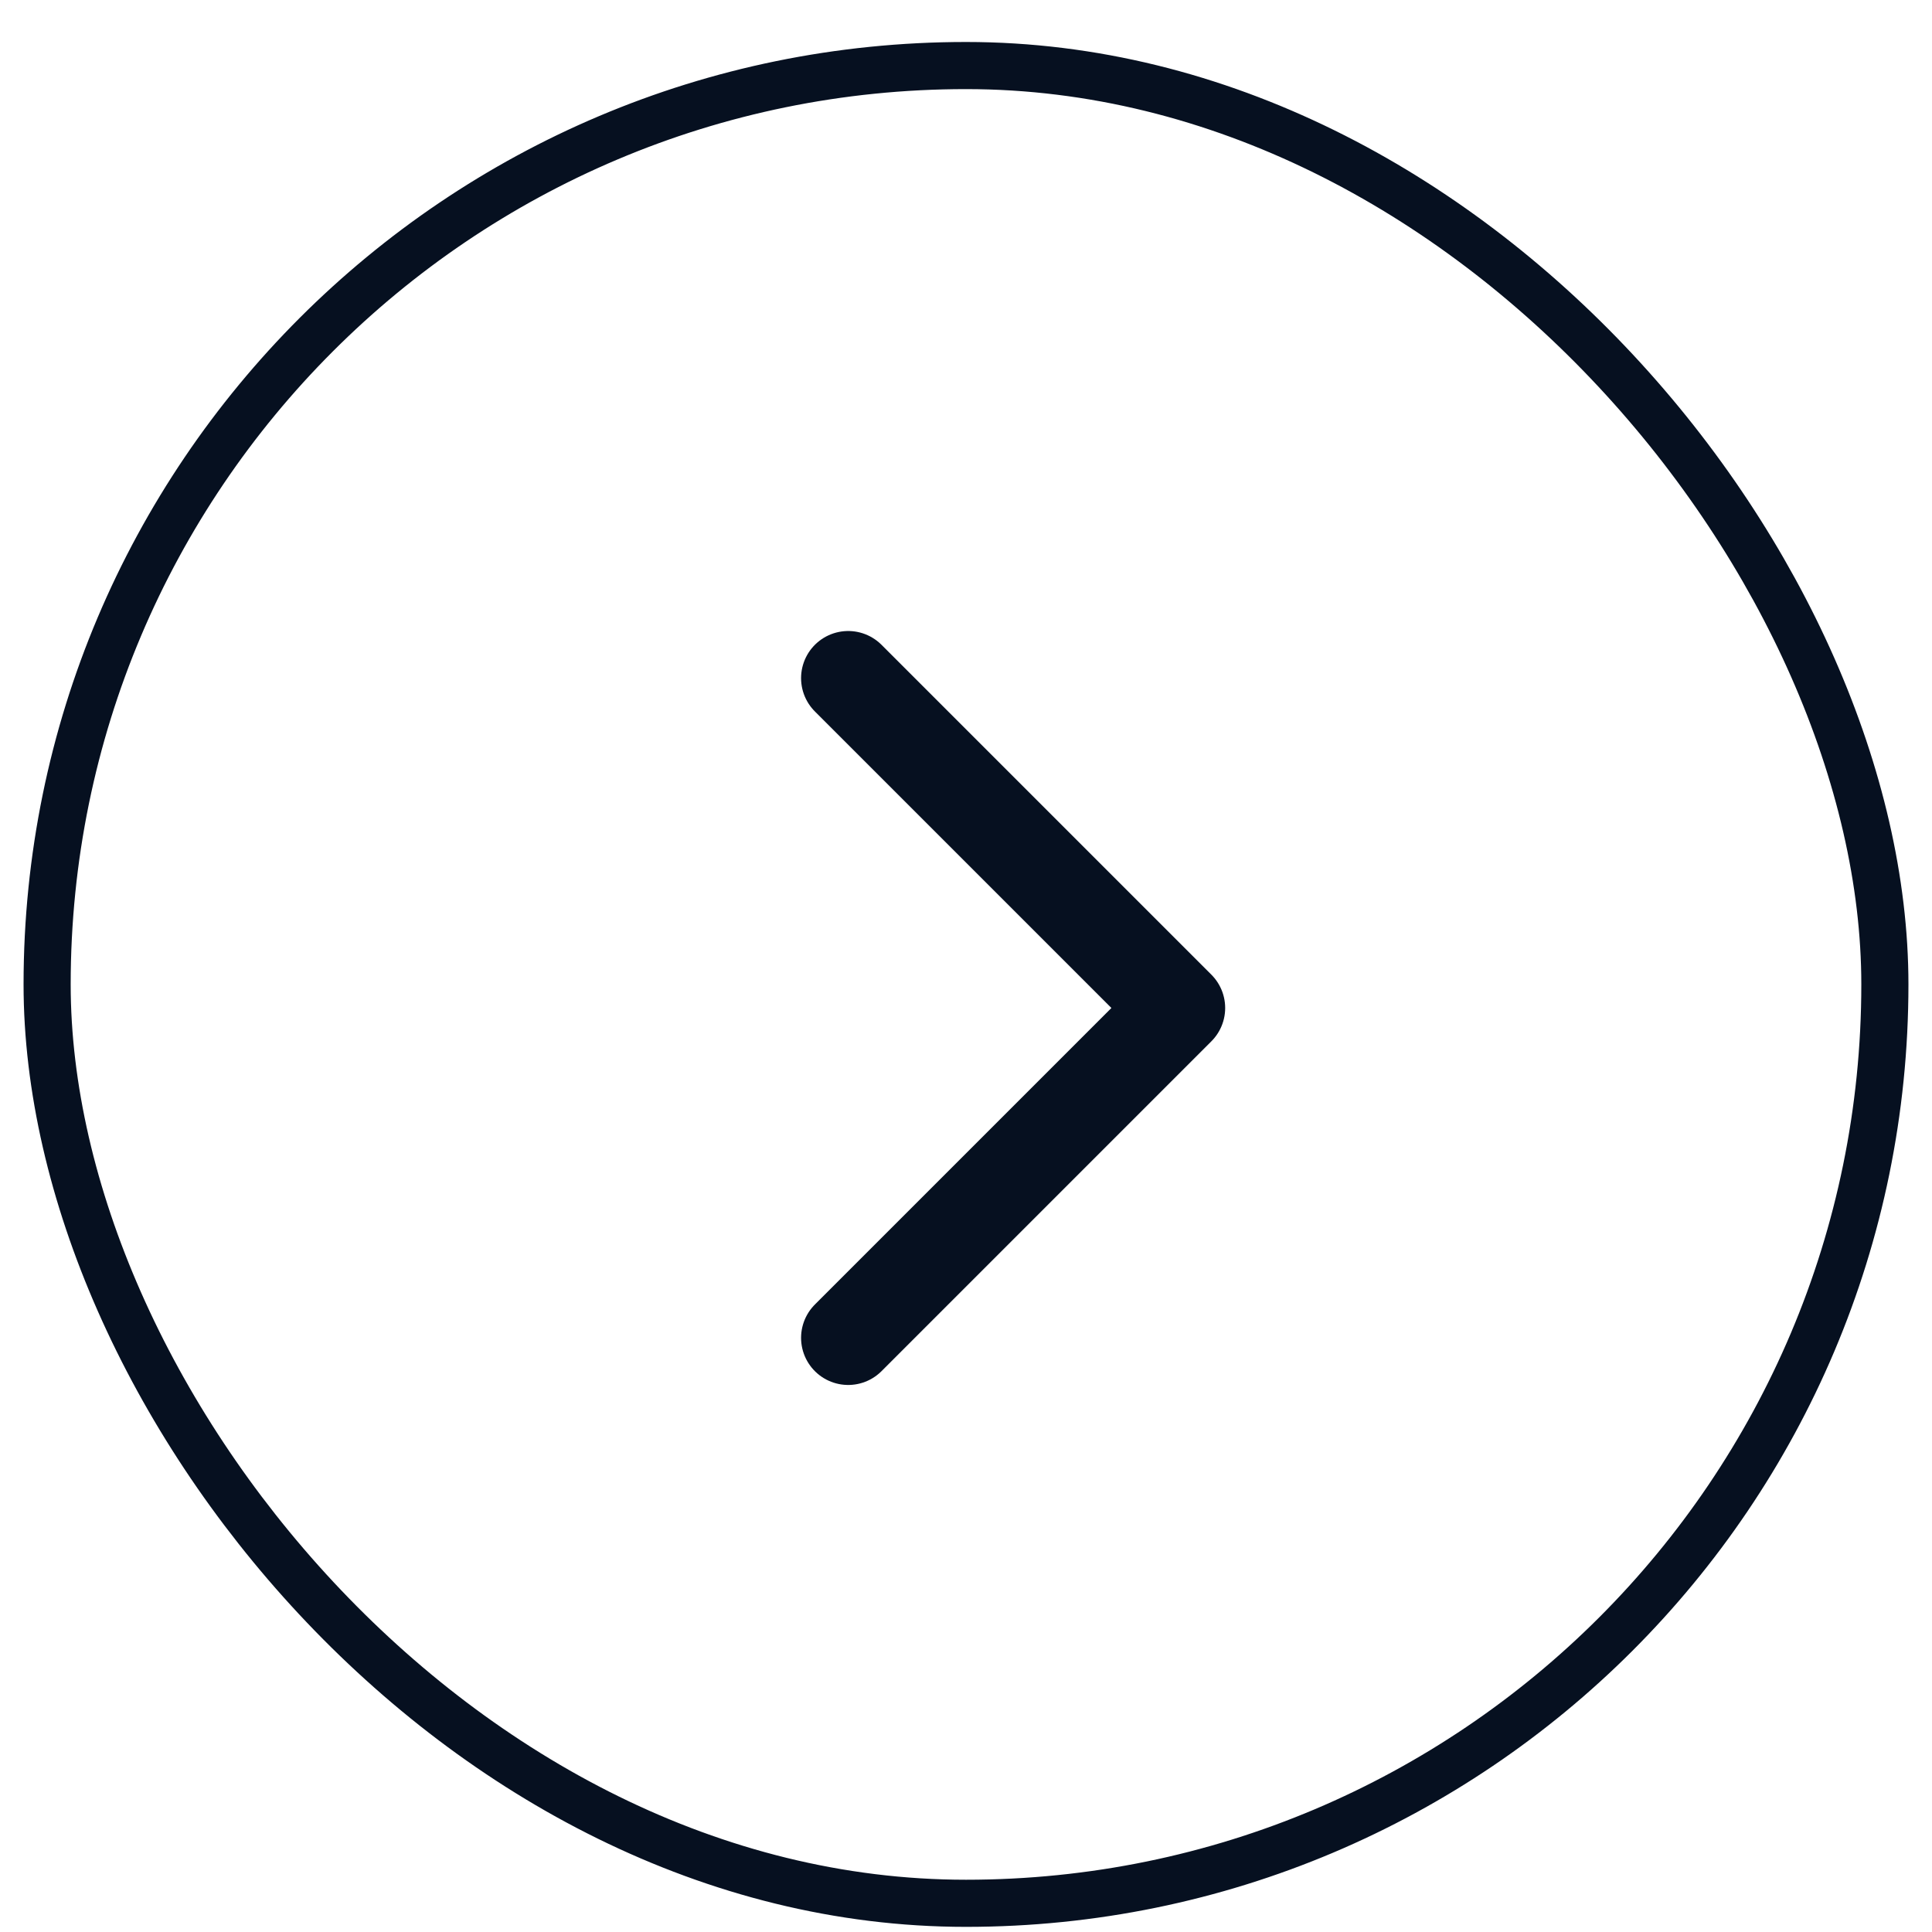 <svg width="41" height="41" viewBox="0 0 41 41" fill="none" xmlns="http://www.w3.org/2000/svg">
<rect x="1" y="1.391" width="39" height="39" rx="19.5" stroke="#061020"/>
<path d="M18 14.391L25 21.391L18 28.391" stroke="#061020" stroke-width="2" stroke-linecap="round" stroke-linejoin="round"/>
</svg>
